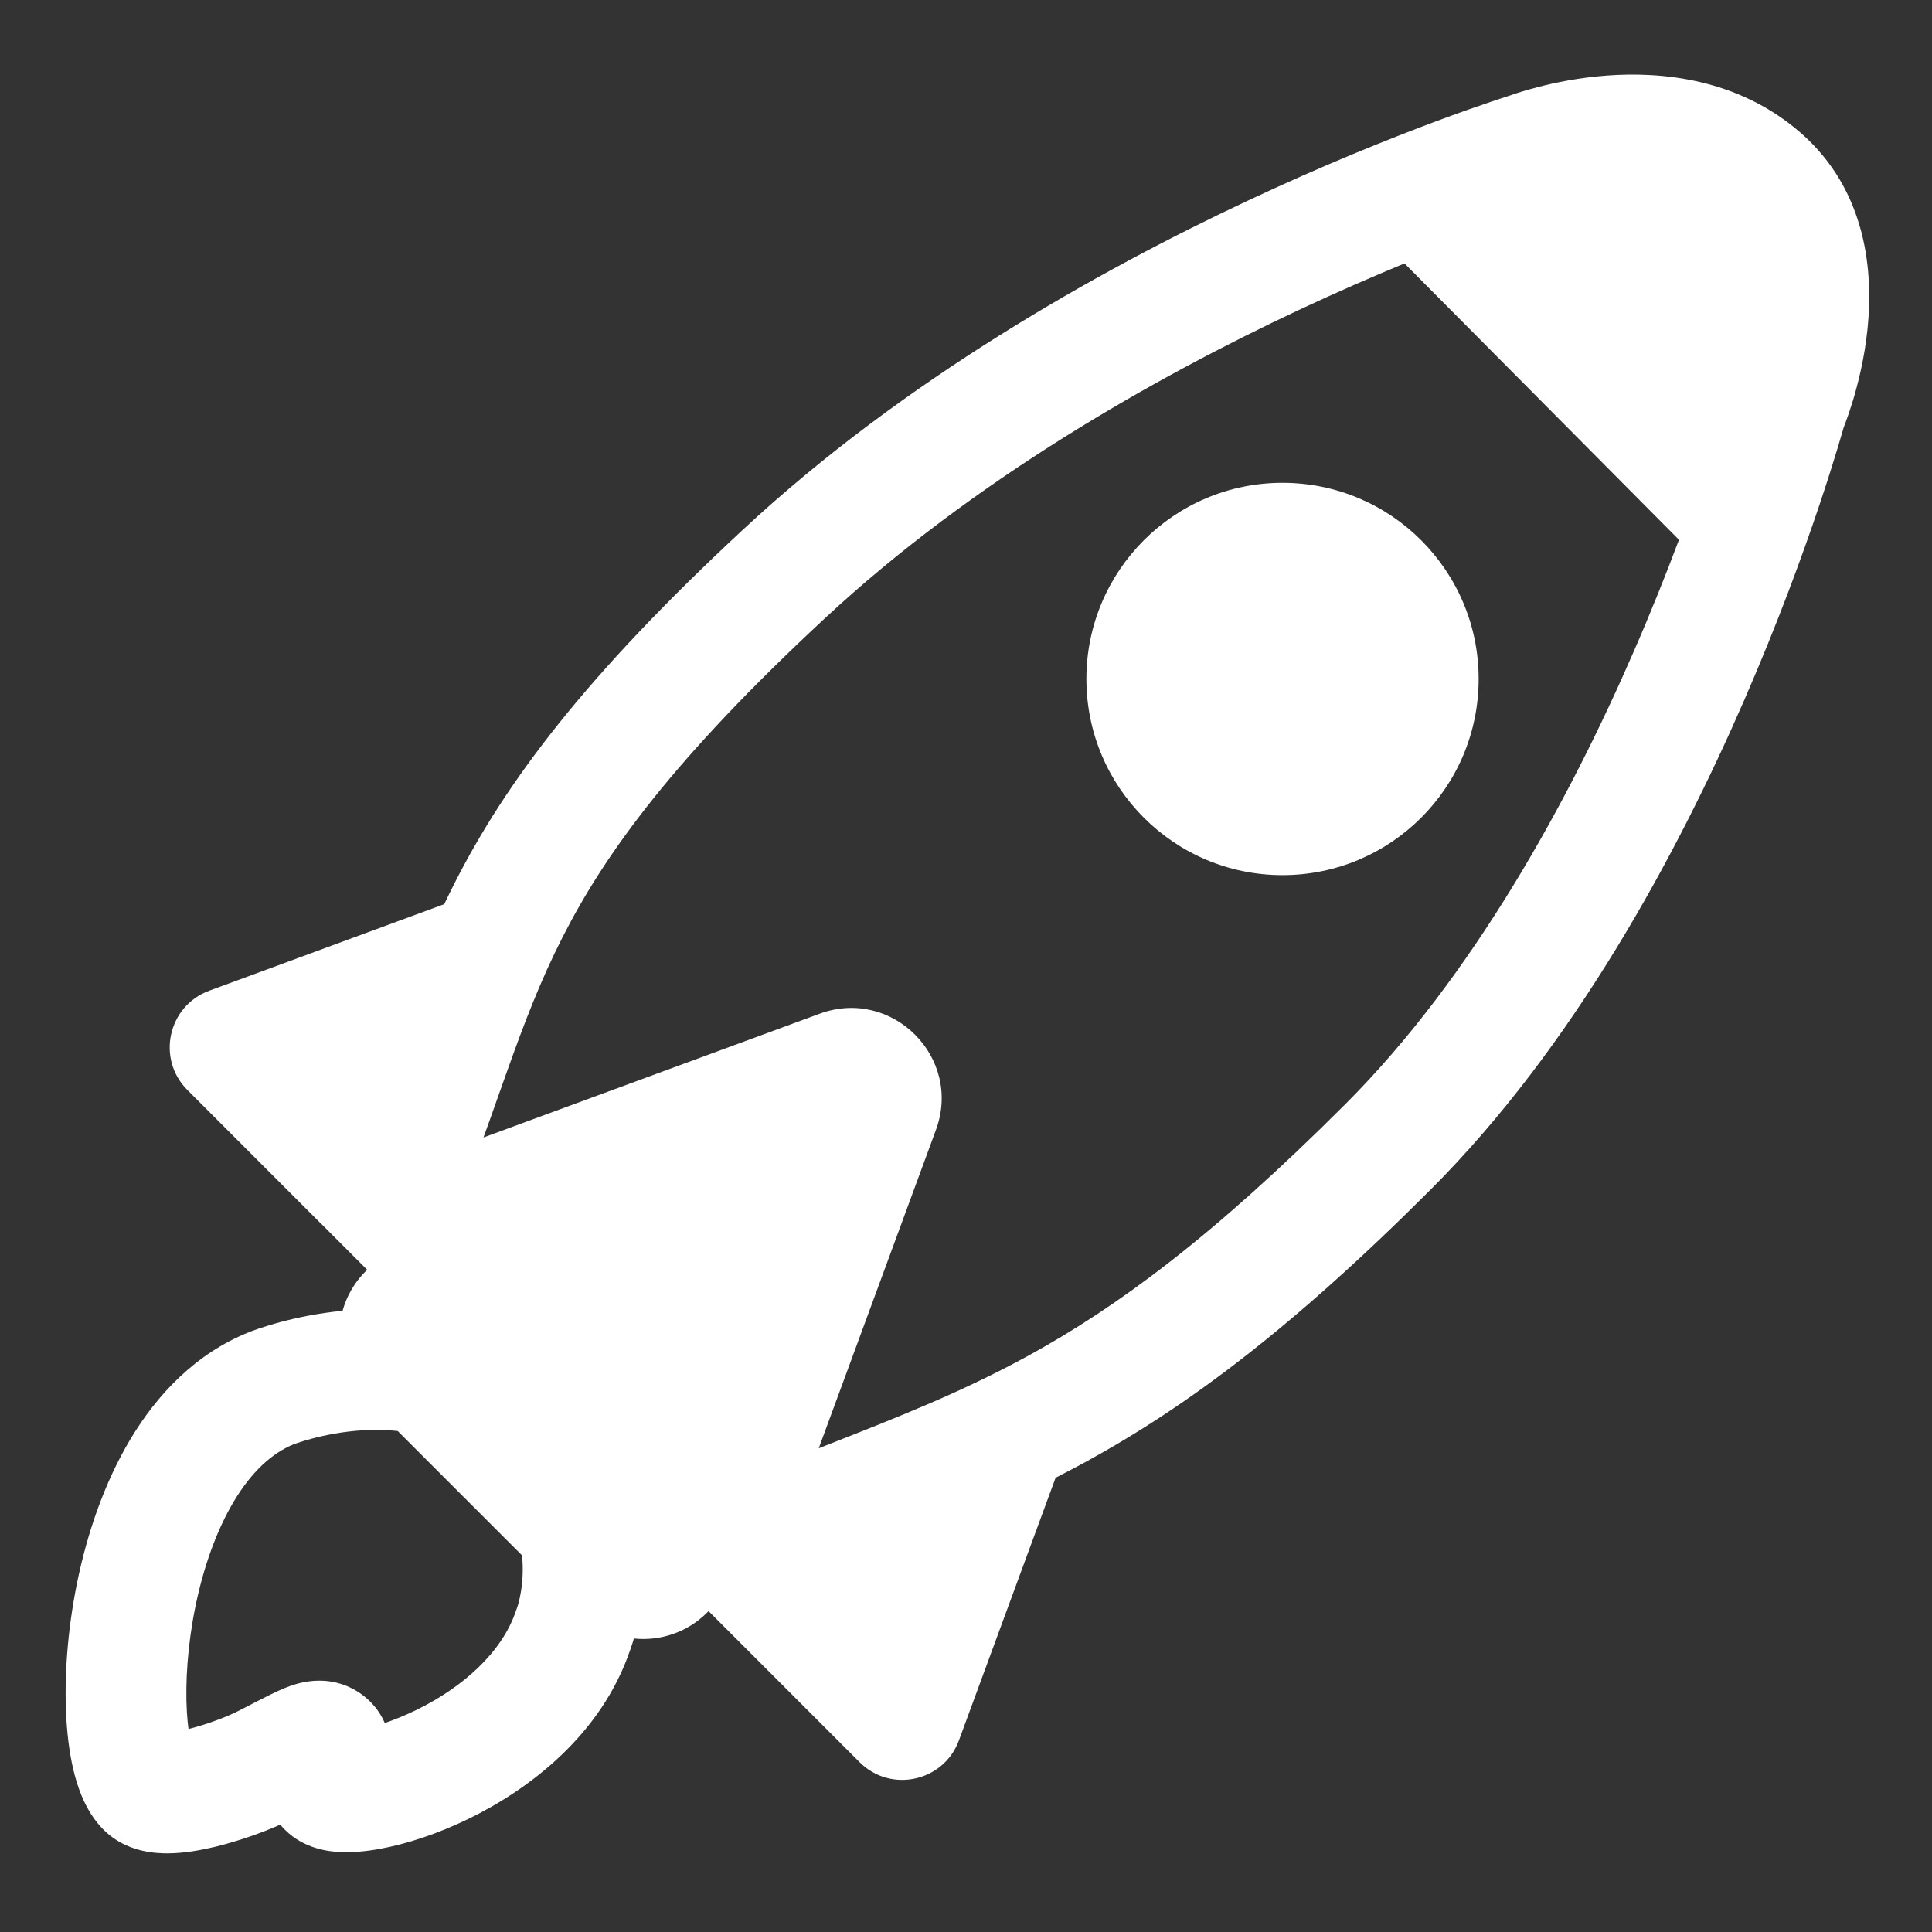 <?xml version="1.0" encoding="UTF-8"?> <svg xmlns="http://www.w3.org/2000/svg" viewBox="0 0 32.00 32.00" data-guides="{&quot;vertical&quot;:[],&quot;horizontal&quot;:[]}"><rect x="0" y="0" width="32.00" height="32.00" fill="#333333" stroke="none"/><defs></defs><path fill="#ffffff" stroke="none" fill-opacity="1" stroke-width="1" stroke-opacity="1" color="rgb(51, 51, 51)" id="tSvg1997bdc498b" title="Path 2" d="M24.491 11.246C24.491 13.04 23.037 14.495 21.242 14.495C19.448 14.495 17.994 13.04 17.994 11.246C17.994 9.452 19.448 7.997 21.242 7.997C23.037 7.997 24.491 9.452 24.491 11.246Z"></path><path fill="#ffffff" stroke="none" fill-opacity="1" stroke-width="1" stroke-opacity="1" color="rgb(51, 51, 51)" id="tSvg1787b8da475" title="Path 3" d="M30.566 7.004C30.554 7.037 30.543 7.066 30.534 7.089C30.53 7.102 30.526 7.115 30.523 7.128C30.505 7.19 30.479 7.279 30.445 7.394C30.376 7.623 30.273 7.953 30.136 8.362C29.862 9.178 29.449 10.312 28.892 11.592C27.786 14.131 26.078 17.321 23.699 19.7C21.402 21.997 19.67 23.29 17.987 24.211C17.819 24.302 17.652 24.391 17.484 24.476C16.95 25.926 16.417 27.376 15.883 28.826C15.631 29.511 14.754 29.703 14.238 29.188C13.404 28.354 12.57 27.519 11.736 26.685C11.732 26.689 11.729 26.692 11.726 26.695C11.722 26.7 11.718 26.704 11.713 26.708C11.382 27.04 10.933 27.184 10.499 27.139C10.492 27.166 10.484 27.19 10.477 27.212C10.465 27.251 10.454 27.284 10.445 27.309C10.442 27.315 10.44 27.321 10.438 27.327C9.96 28.736 8.765 29.635 7.768 30.122C7.253 30.373 6.735 30.543 6.292 30.623C6.074 30.663 5.84 30.687 5.618 30.675C5.461 30.666 5.043 30.63 4.72 30.307C4.693 30.28 4.667 30.251 4.642 30.222C4.343 30.355 3.942 30.497 3.558 30.59C3.327 30.645 3.054 30.695 2.789 30.697C2.588 30.699 2.092 30.683 1.716 30.307C1.441 30.032 1.311 29.673 1.241 29.415C1.163 29.127 1.119 28.802 1.099 28.469C1.06 27.801 1.115 27.003 1.279 26.205C1.442 25.409 1.723 24.566 2.163 23.832C2.604 23.098 3.239 22.419 4.127 22.064C4.128 22.063 4.13 22.062 4.13 22.062C4.132 22.062 4.133 22.061 4.135 22.061C4.138 22.059 4.142 22.058 4.146 22.056C4.157 22.052 4.168 22.048 4.179 22.044C4.207 22.034 4.243 22.02 4.288 22.005C4.378 21.975 4.504 21.935 4.658 21.894C4.919 21.825 5.269 21.75 5.674 21.711C5.741 21.47 5.869 21.243 6.059 21.053C6.066 21.046 6.074 21.038 6.081 21.031C5.827 20.776 5.572 20.522 5.318 20.267C5.314 20.265 5.311 20.262 5.308 20.259C4.574 19.524 3.839 18.789 3.104 18.054C2.588 17.538 2.781 16.661 3.466 16.409C4.763 15.931 6.061 15.454 7.358 14.976C7.414 14.859 7.472 14.741 7.532 14.622C8.389 12.938 9.703 11.19 12.315 8.764C14.978 6.292 18.168 4.497 20.664 3.325C21.917 2.736 23.006 2.3 23.786 2.009C24.175 1.864 24.488 1.755 24.705 1.682C24.813 1.645 24.898 1.618 24.956 1.599C24.979 1.592 25.002 1.585 25.024 1.577C25.025 1.577 25.025 1.577 25.026 1.577C25.03 1.575 25.034 1.574 25.038 1.572C25.063 1.564 25.097 1.552 25.139 1.538C25.222 1.511 25.338 1.476 25.48 1.44C25.763 1.367 26.159 1.285 26.616 1.251C27.506 1.185 28.778 1.293 29.817 2.193C30.934 3.162 31.027 4.532 30.932 5.448C30.883 5.925 30.778 6.345 30.688 6.643C30.642 6.793 30.599 6.916 30.566 7.004ZM23.263 4.363C22.738 4.58 22.148 4.837 21.513 5.134C19.113 6.261 16.128 7.952 13.675 10.229C11.172 12.553 10.031 14.118 9.315 15.528C8.951 16.243 8.685 16.94 8.405 17.725C8.352 17.872 8.299 18.023 8.244 18.178C8.169 18.391 8.091 18.612 8.008 18.84C9.865 18.157 11.721 17.473 13.577 16.79C14.777 16.348 15.944 17.515 15.502 18.715C14.855 20.473 14.208 22.231 13.561 23.988C13.594 23.975 13.627 23.962 13.66 23.949C14.905 23.46 15.934 23.055 17.028 22.457C18.501 21.65 20.084 20.488 22.285 18.286C24.404 16.167 25.993 13.243 27.059 10.793C27.35 10.125 27.6 9.498 27.809 8.94C26.294 7.415 24.778 5.889 23.263 4.363ZM8.646 25.761C7.96 25.075 7.273 24.388 6.587 23.702C6.396 23.68 6.202 23.678 6.01 23.69C5.679 23.71 5.383 23.77 5.17 23.827C5.064 23.855 4.982 23.881 4.93 23.899C4.903 23.908 4.885 23.914 4.874 23.918C4.872 23.919 4.869 23.92 4.866 23.921C4.506 24.067 4.17 24.374 3.877 24.861C3.584 25.35 3.369 25.964 3.237 26.607C3.106 27.247 3.067 27.87 3.095 28.351C3.102 28.459 3.111 28.555 3.122 28.638C3.433 28.561 3.759 28.433 3.92 28.353C3.997 28.314 4.081 28.271 4.167 28.227C4.167 28.227 4.167 28.226 4.167 28.226C4.363 28.125 4.565 28.021 4.709 27.962C4.824 27.915 5.036 27.836 5.29 27.837C5.607 27.837 5.906 27.959 6.134 28.187C6.241 28.293 6.319 28.414 6.373 28.539C6.534 28.484 6.709 28.413 6.891 28.325C7.658 27.951 8.315 27.374 8.548 26.674C8.551 26.665 8.555 26.655 8.558 26.646C8.56 26.64 8.563 26.634 8.565 26.628C8.566 26.626 8.566 26.624 8.567 26.622C8.569 26.617 8.57 26.613 8.572 26.608C8.58 26.581 8.594 26.534 8.608 26.47C8.636 26.34 8.664 26.149 8.657 25.923C8.655 25.872 8.652 25.817 8.646 25.761ZM5.731 28.679C5.708 28.677 5.713 28.675 5.739 28.679Z"></path></svg> 